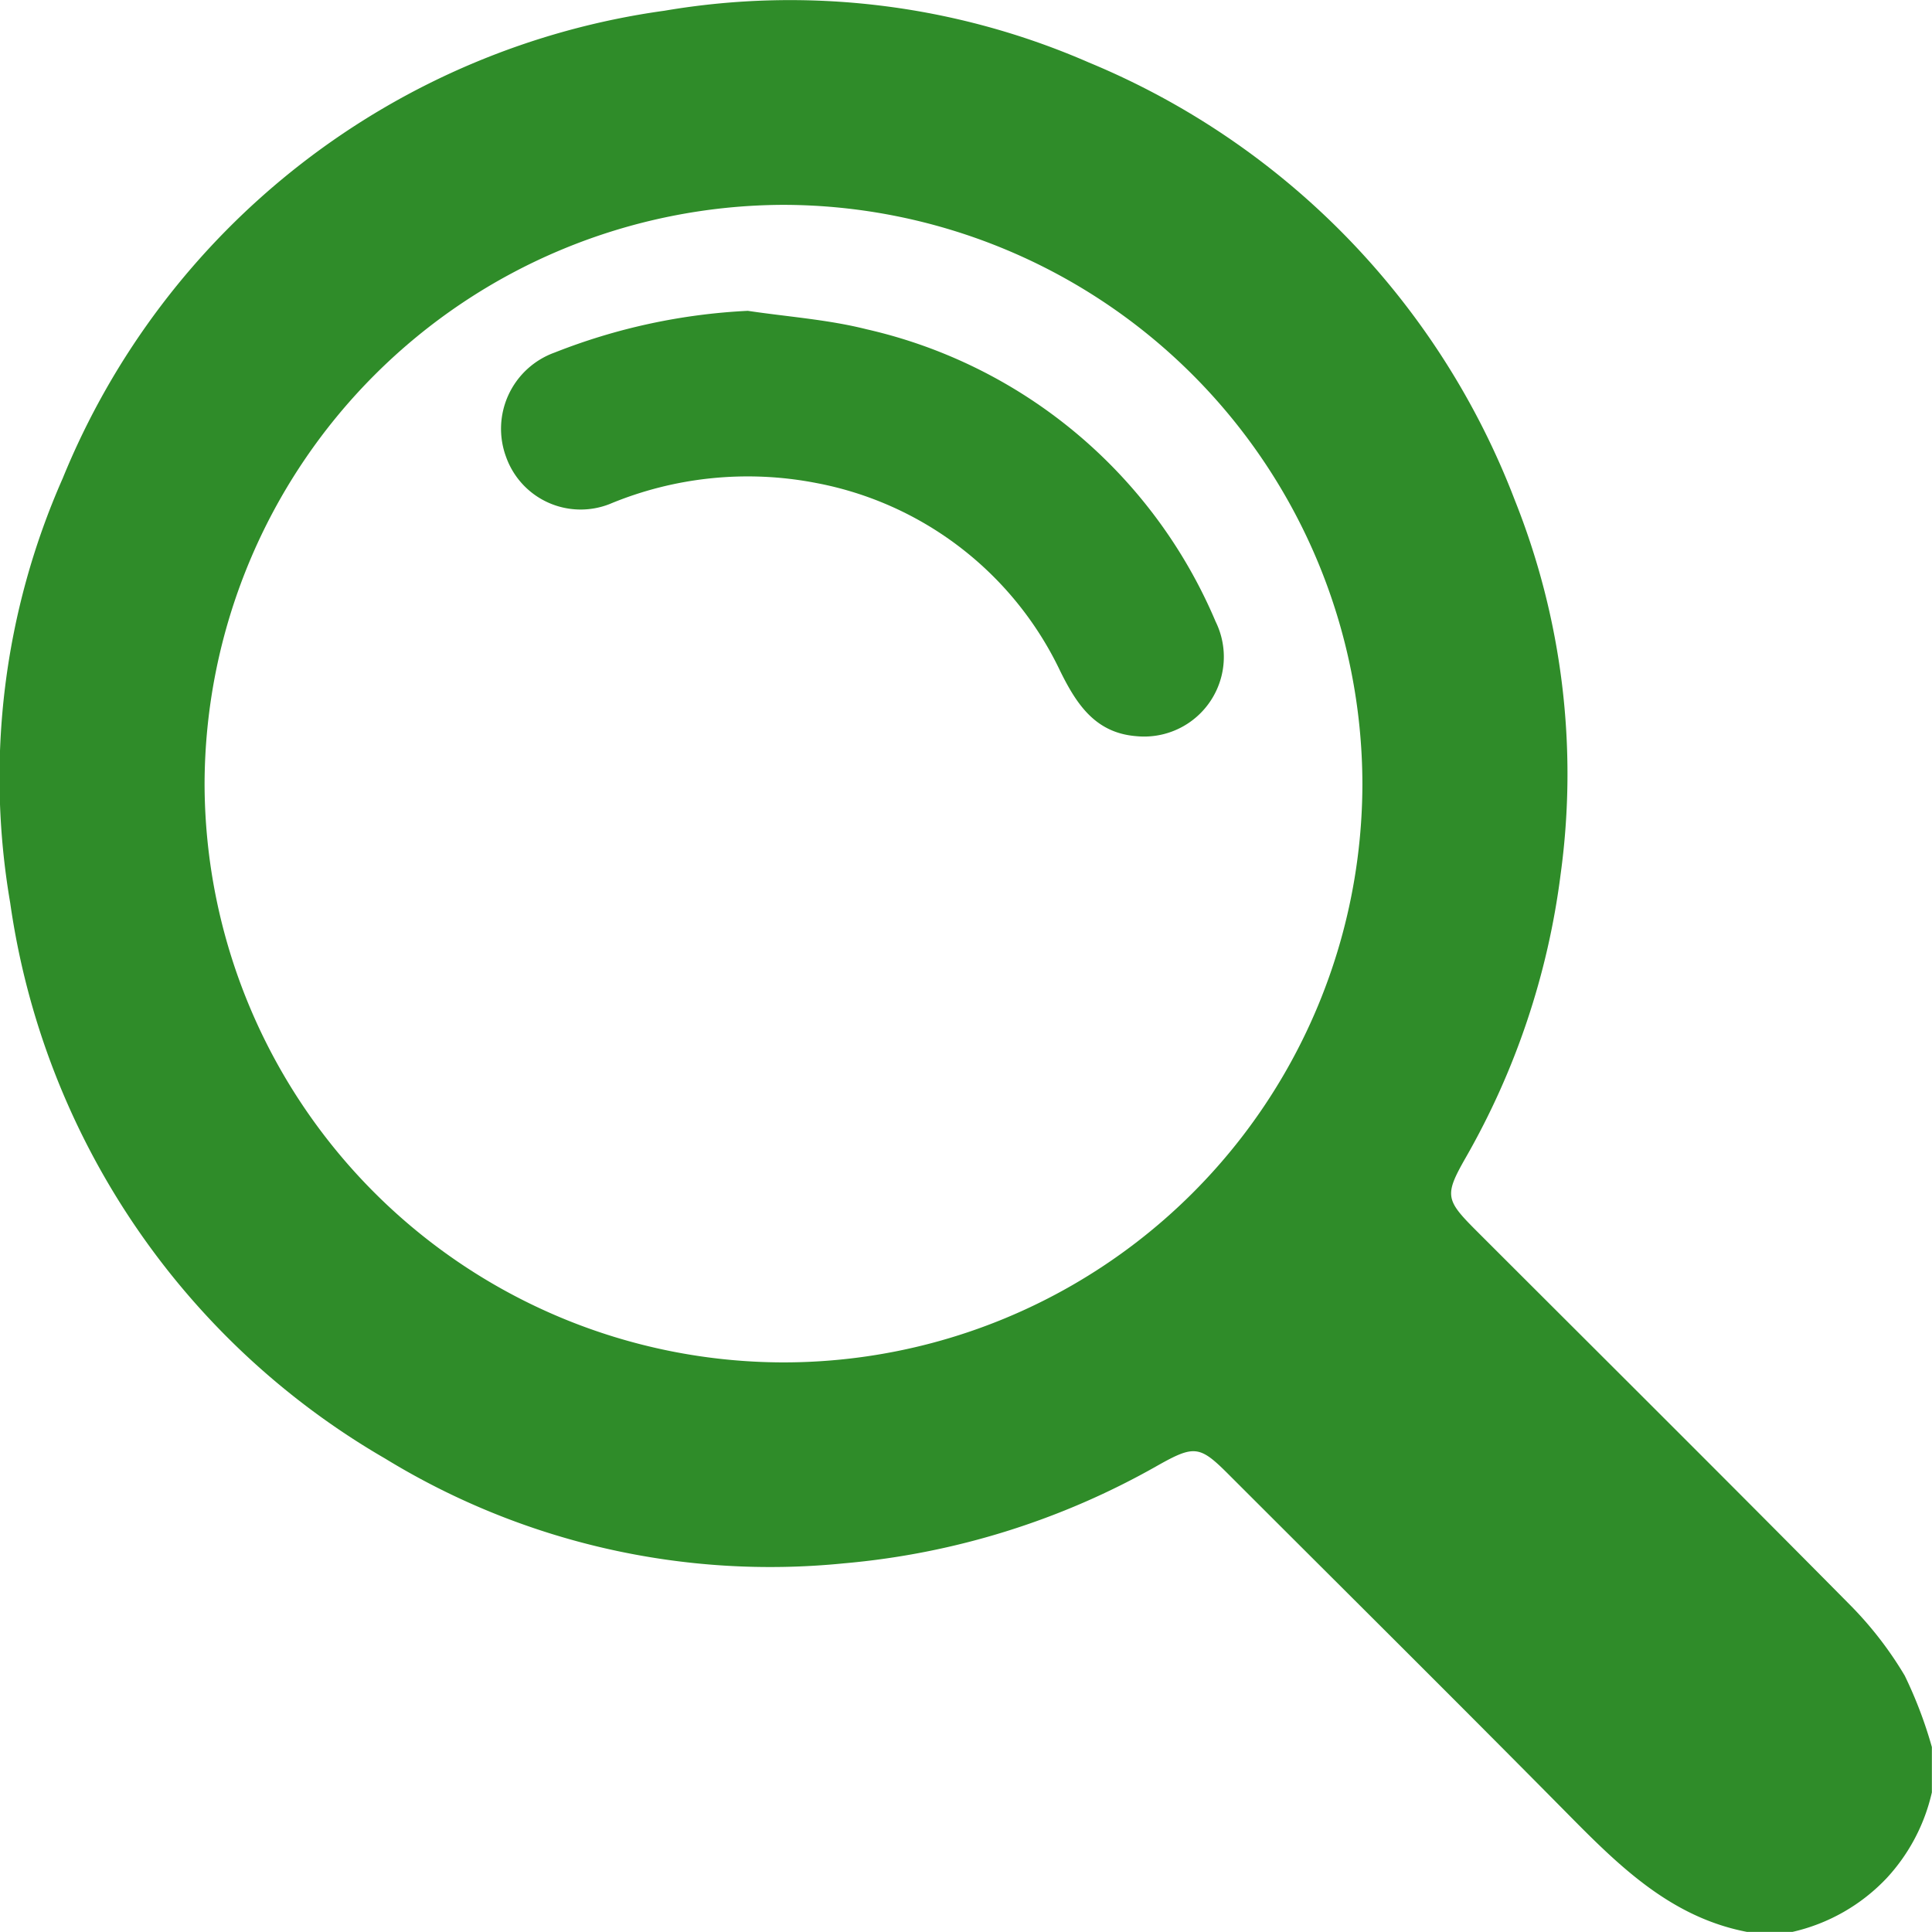 <svg id="Group_24632" data-name="Group 24632" xmlns="http://www.w3.org/2000/svg" width="48.476" height="48.474" viewBox="0 0 48.476 48.474">
  <path id="Path_71234" data-name="Path 71234" d="M-755.7,2.075a10.829,10.829,0,0,0-.681-1.792A9.19,9.19,0,0,0-757.762-1.5c-3.106-3.14-6.239-6.253-9.363-9.376-.779-.779-.811-.891-.277-1.829a19.152,19.152,0,0,0,2.387-7.122,18.507,18.507,0,0,0-1.148-9.38A19.372,19.372,0,0,0-776.85-40.192a18.745,18.745,0,0,0-10.65-1.3,19.135,19.135,0,0,0-15.1,11.734,18.575,18.575,0,0,0-1.318,10.645,19.241,19.241,0,0,0,9.407,13.948A18.509,18.509,0,0,0-783-2.535a19.325,19.325,0,0,0,7.875-2.455c.93-.523,1.059-.5,1.8.245,2.844,2.844,5.7,5.676,8.528,8.538,1.284,1.3,2.573,2.558,4.46,2.92h1.136a4.678,4.678,0,0,0,2.376-1.36A4.692,4.692,0,0,0-755.7,3.211ZM-799.04-22.1a14.569,14.569,0,0,1,14.515-14.521,14.551,14.551,0,0,1,14.536,14.537A14.528,14.528,0,0,1-784.542-7.577,14.546,14.546,0,0,1-799.04-22.1Z" transform="translate(804.173 41.761)" fill="#2f8c29"/>
  <path id="Path_71235" data-name="Path 71235" d="M-707.071-1.871a15.18,15.18,0,0,0-4.847,1.047A2.033,2.033,0,0,0-713.134,1.8a1.986,1.986,0,0,0,2.591,1.179,9.008,9.008,0,0,1,5.188-.53,8.529,8.529,0,0,1,6.129,4.732c.41.827.879,1.538,1.9,1.62a2,2,0,0,0,1.993-2.875,12.526,12.526,0,0,0-8.761-7.335C-705.062-1.653-706.076-1.722-707.071-1.871Z" transform="translate(725.834 9.67)" fill="#2f8c29"/>
</svg>
